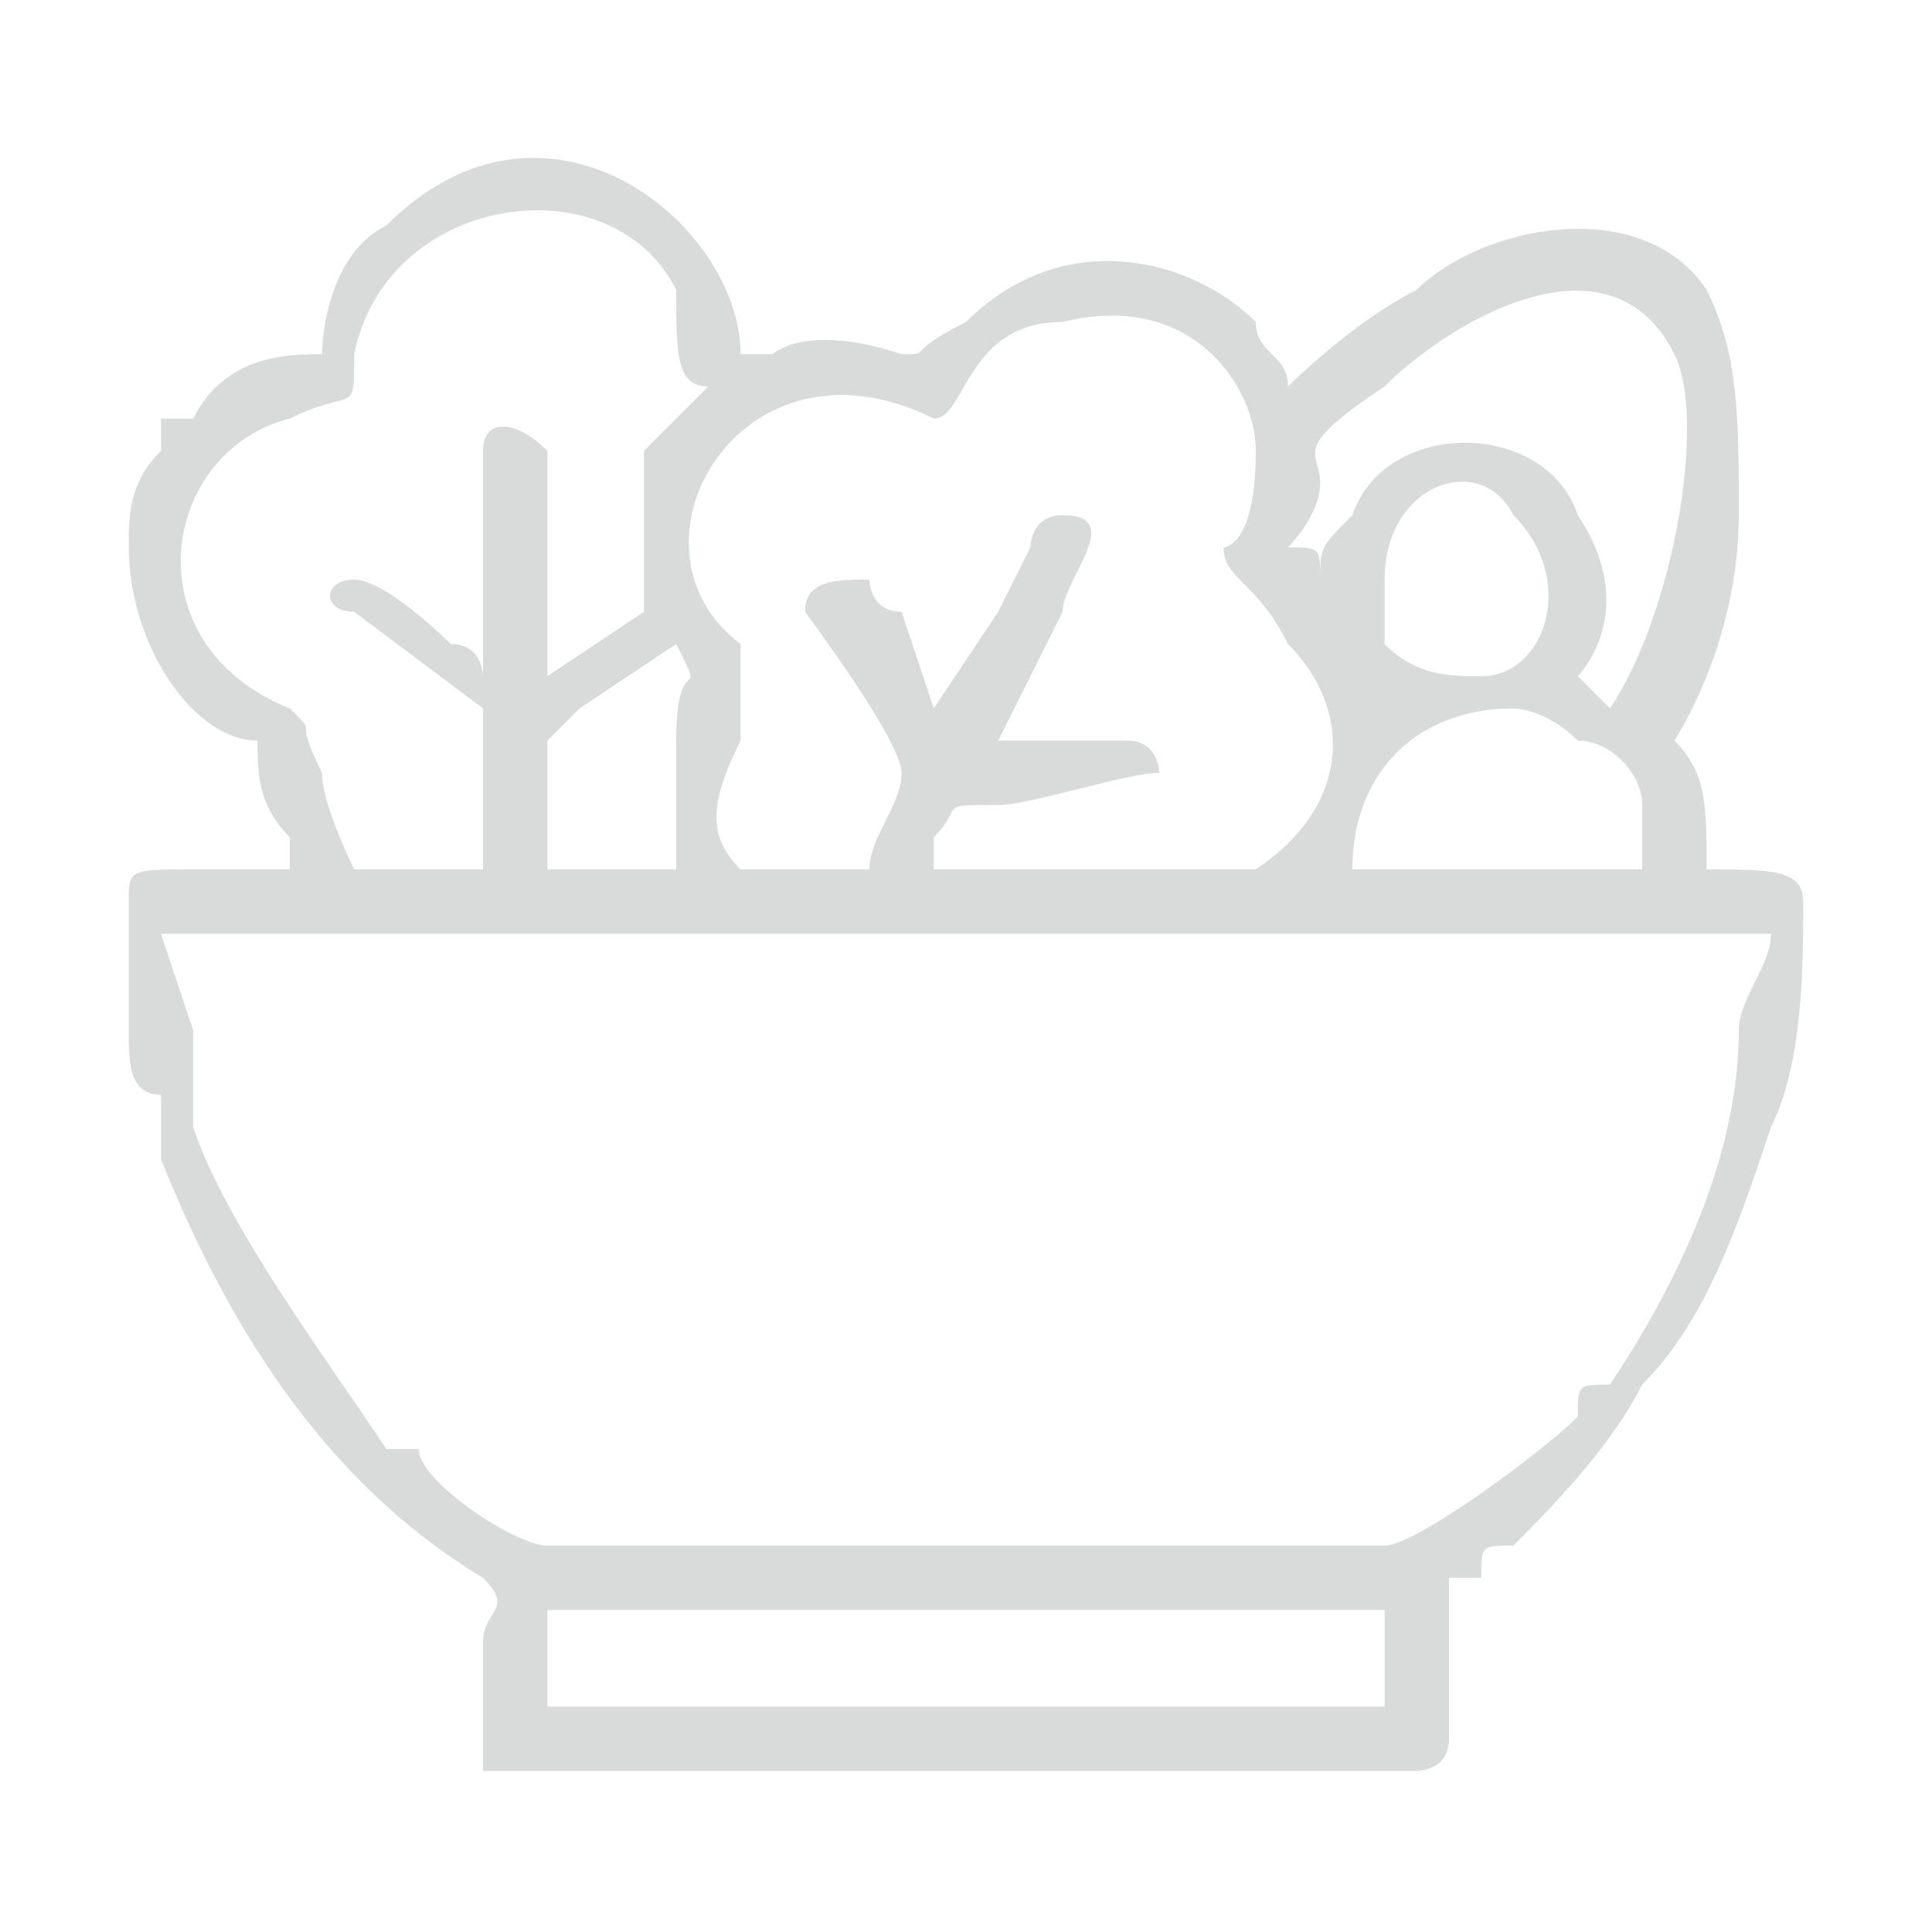 <?xml version="1.0" encoding="UTF-8"?>
<!DOCTYPE svg PUBLIC "-//W3C//DTD SVG 1.1//EN" "http://www.w3.org/Graphics/SVG/1.1/DTD/svg11.dtd">
<!-- Creator: CorelDRAW X7 -->
<svg xmlns="http://www.w3.org/2000/svg" xml:space="preserve" width="60px" height="60px" version="1.1" style="shape-rendering:geometricPrecision; text-rendering:geometricPrecision; image-rendering:optimizeQuality; fill-rule:evenodd; clip-rule:evenodd"
viewBox="0 0 60 60"
 xmlns:xlink="http://www.w3.org/1999/xlink">
 <defs>
  <style type="text/css">
   <![CDATA[
    .fil0 {fill:#D9DADA}
   ]]>
  </style>
 </defs>
 <g id="Warstwa_x0020_1">
  <path class="fil0" d="M17 50l26 0 0 3 -26 0 0 -3zm-12 -21l50 0c0,1 -1,2 -1,3 0,4 -2,8 -4,11 -1,0 -1,0 -1,1 -1,1 -5,4 -6,4l-26 0c-1,0 -4,-2 -4,-3 0,0 0,0 0,0 0,0 -1,0 -1,0 -2,-3 -5,-7 -6,-10l0 -3 -1 -3zm42 -7c0,0 1,0 2,1 1,0 2,1 2,2 0,1 0,1 0,2 0,0 0,0 -1,0l-1 0c0,0 0,0 -1,0l-1 0c0,0 0,0 -1,0l-1 0c0,0 0,0 -1,0l-1 0c0,0 -1,0 -1,0 0,-3 2,-5 5,-5zm-4 0c0,-1 0,0 0,0 0,0 0,0 0,0 0,0 0,0 0,0zm-22 3c0,1 0,1 0,2l-4 0 0 -4c0,0 1,-1 1,-1l3 -2c1,2 0,0 0,3 0,0 0,1 0,2zm25 -4c-1,0 -2,0 -3,-1 0,-1 0,-1 0,-2 0,-3 3,-4 4,-2 2,2 1,5 -1,5zm-8 -4c0,1 1,1 2,3 2,2 2,5 -1,7 0,0 -1,0 -2,0 -3,0 -6,0 -8,0 0,0 0,-1 0,-1 1,-1 0,-1 2,-1 1,0 4,-1 5,-1 0,0 0,-1 -1,-1 -1,0 -3,0 -4,0l2 -4c0,0 0,0 0,0 0,-1 2,-3 0,-3 -1,0 -1,1 -1,1l-1 2c0,0 -2,3 -2,3l-1 -3c-1,0 -1,-1 -1,-1 -1,0 -2,0 -2,1 0,0 3,4 3,5 0,1 -1,2 -1,3l-4 0c-1,-1 -1,-2 0,-4 0,0 0,-1 0,-1 0,-1 0,-1 0,-2 -4,-3 0,-10 6,-7 1,0 1,-3 4,-3 4,-1 6,2 6,4 0,3 -1,3 -1,3zm3 1c0,-1 0,-1 -1,-1 0,0 1,-1 1,-2 0,-1 -1,-1 2,-3 2,-2 7,-5 9,-1 1,2 0,8 -2,11 0,0 -1,-1 -1,-1 0,0 2,-2 0,-5 -1,-3 -6,-3 -7,0 -1,1 -1,1 -1,2zm-21 -1c0,0 0,1 0,2l-3 2c0,-1 0,-7 0,-7 -1,-1 -2,-1 -2,0l0 7c0,0 0,-1 -1,-1 0,0 -2,-2 -3,-2 -1,0 -1,1 0,1l4 3c0,0 0,1 0,1l0 4 -4 0c0,0 -1,-2 -1,-3 -1,-2 0,-1 -1,-2 -5,-2 -4,-8 0,-9 2,-1 2,0 2,-2 1,-5 8,-6 10,-2 0,2 0,3 1,3 -1,1 -1,1 -2,2 0,1 0,2 0,3zm-16 0c0,3 2,6 4,6 0,1 0,2 1,3 0,0 0,1 0,1 -1,0 -2,0 -3,0 -2,0 -2,0 -2,1 0,1 0,3 0,4 0,1 0,2 1,2 0,1 0,2 0,2 2,5 5,10 10,13 1,1 0,1 0,2 0,0 0,3 0,4 0,0 1,0 1,0l28 0c0,0 1,0 1,-1l0 -5 1 0c0,-1 0,-1 1,-1 1,-1 3,-3 4,-5 2,-2 3,-5 4,-8 1,-2 1,-5 1,-7 0,-1 -1,-1 -3,-1 0,-2 0,-3 -1,-4 0,0 2,-3 2,-7 0,-3 0,-5 -1,-7 -2,-3 -7,-2 -9,0 -2,1 -4,3 -4,3 0,-1 -1,-1 -1,-2 -2,-2 -6,-3 -9,0 -2,1 -1,1 -2,1 -3,-1 -4,0 -4,0 -1,0 -1,0 -1,0 0,-4 -6,-9 -11,-4 -2,1 -2,4 -2,4 -1,0 -3,0 -4,2 -1,0 -1,0 -1,0 0,0 0,0 0,1 -1,1 -1,2 -1,3z"/>
 </g>
</svg>
